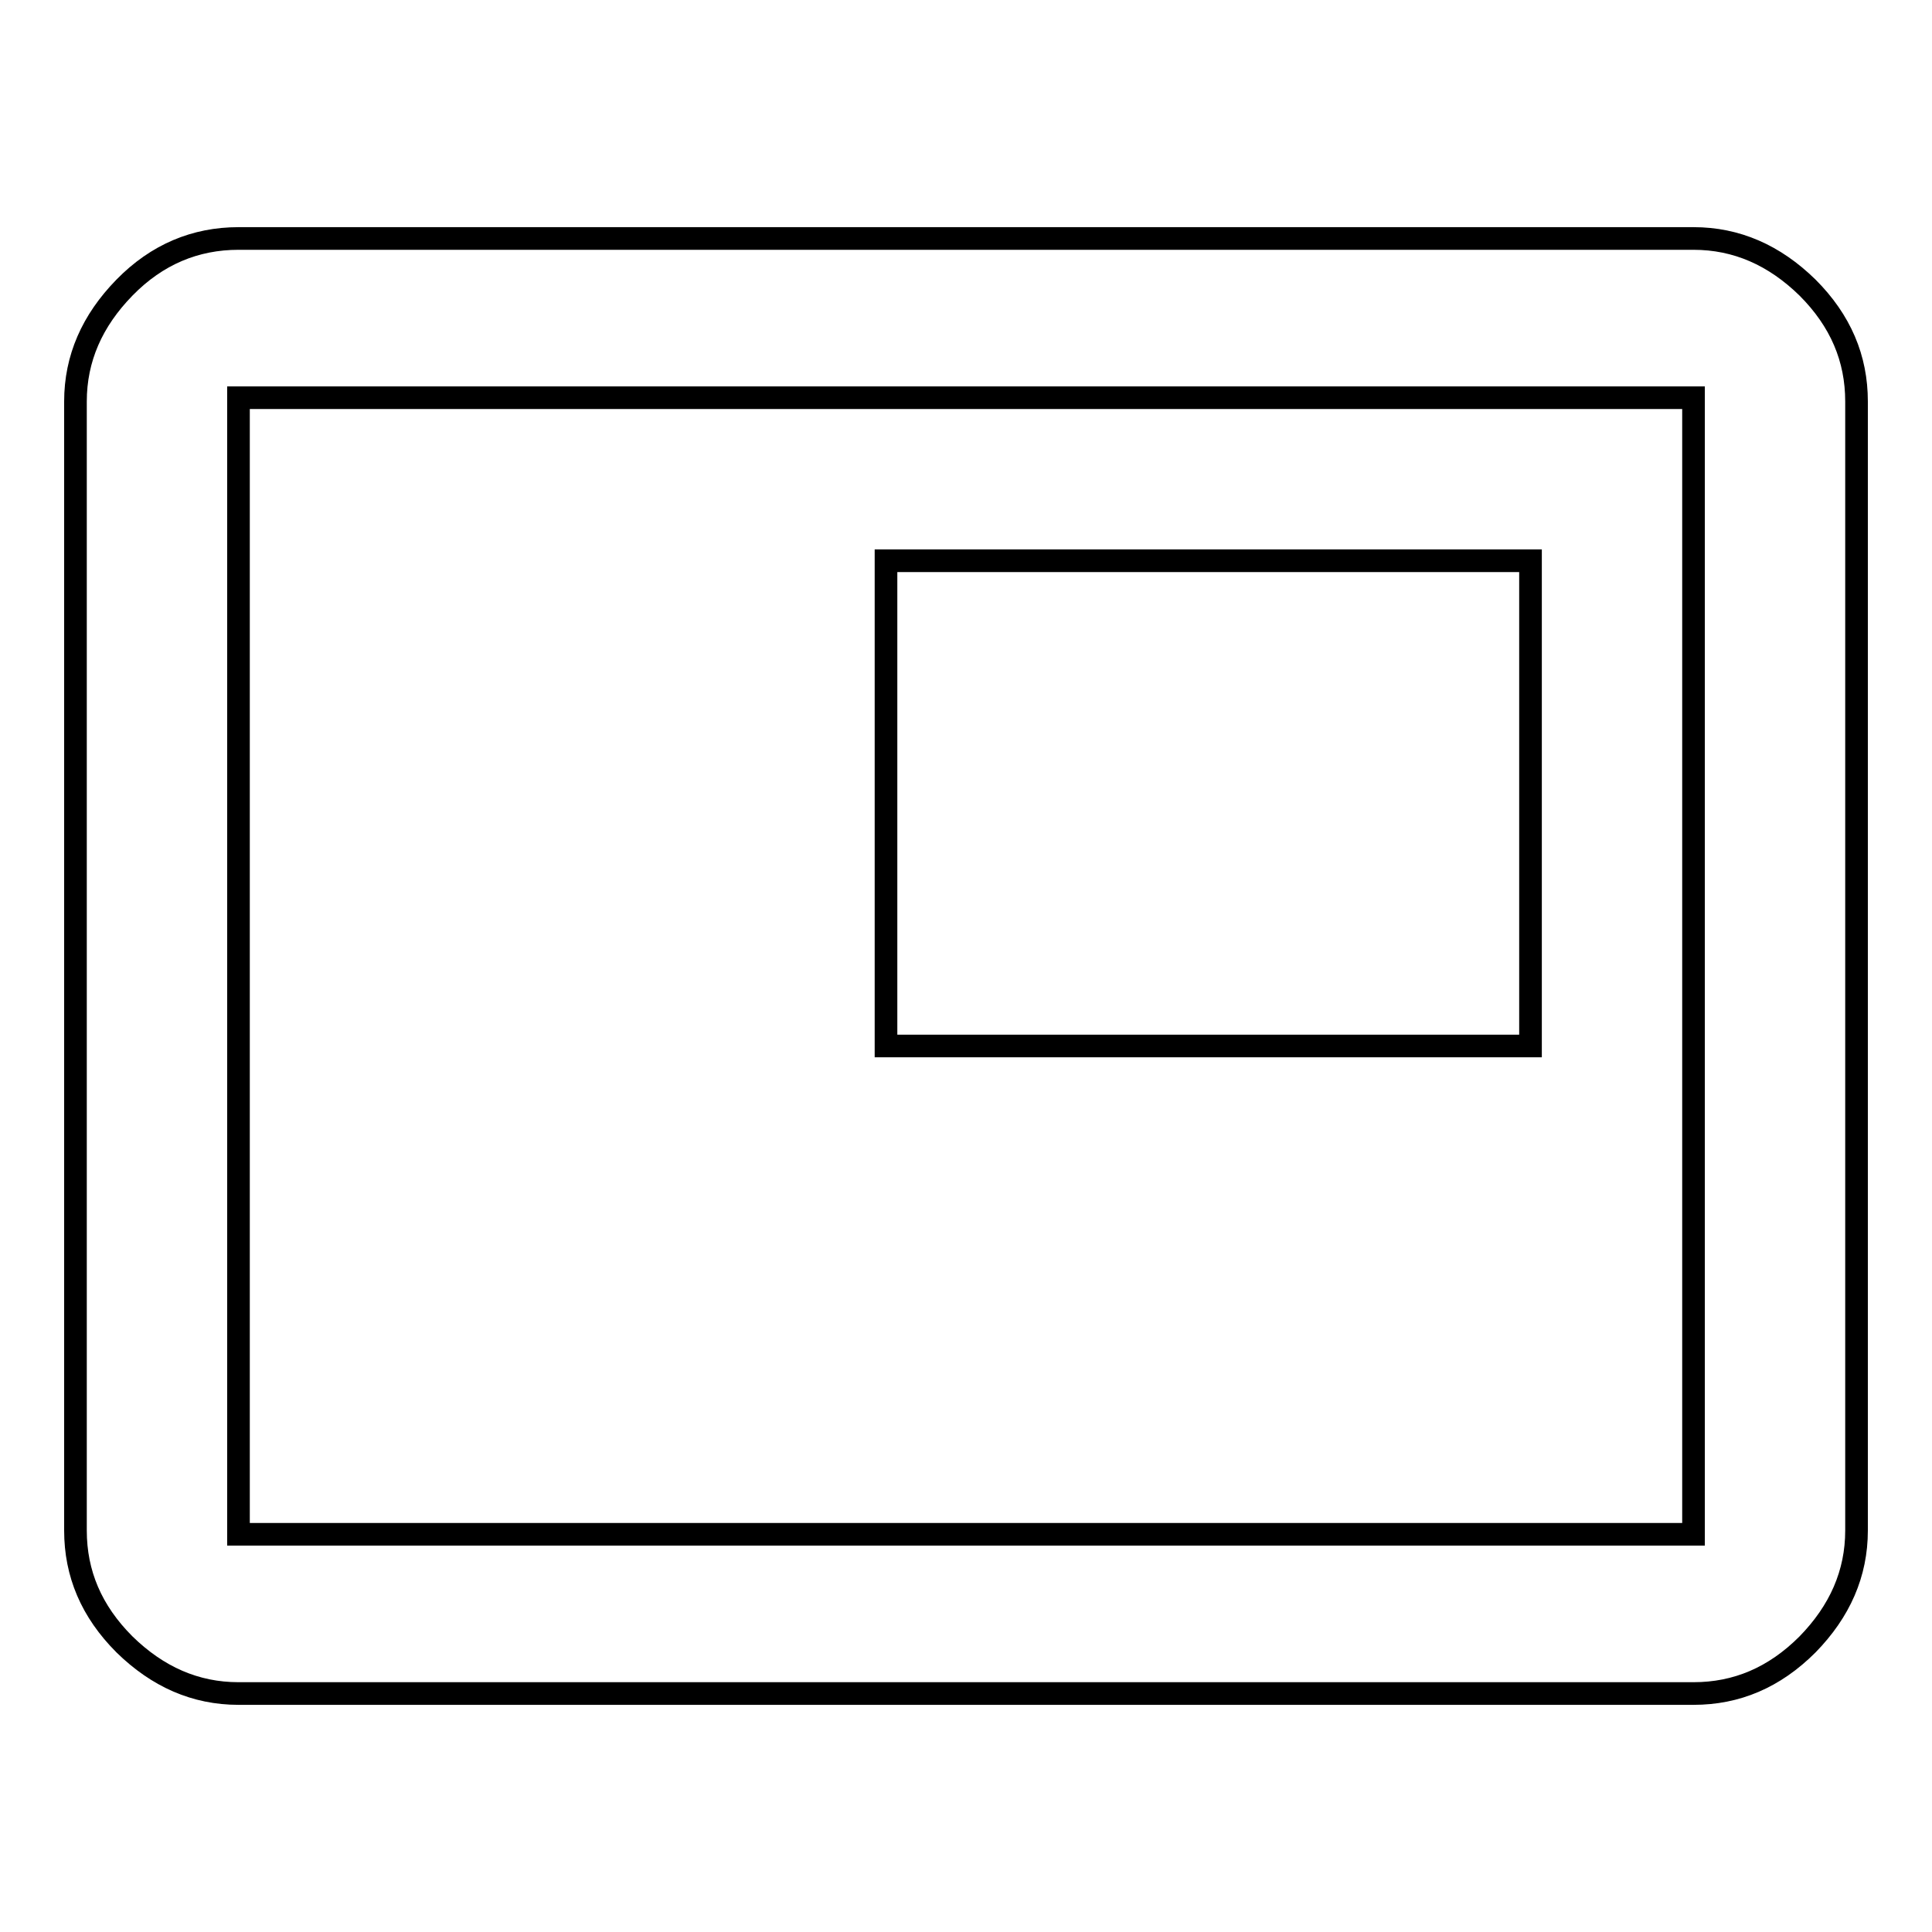 <?xml version="1.0" encoding="utf-8"?>
<!-- Svg Vector Icons : http://www.onlinewebfonts.com/icon -->
<!DOCTYPE svg PUBLIC "-//W3C//DTD SVG 1.1//EN" "http://www.w3.org/Graphics/SVG/1.1/DTD/svg11.dtd">
<svg version="1.1" xmlns="http://www.w3.org/2000/svg" xmlns:xlink="http://www.w3.org/1999/xlink" x="0px" y="0px" viewBox="0 0 256 256" enable-background="new 0 0 256 256" xml:space="preserve">
<g> <path stroke-width="3" fill-opacity="0" stroke="#000000"  d="M224.4,203.3V52.7H31.6v150.6H224.4z M224.4,31.6c5.7,0,10.7,2.2,15.1,6.5c4.4,4.4,6.5,9.4,6.5,15.1v149.6 c0,5.7-2.2,10.7-6.5,15.1c-4.4,4.4-9.4,6.5-15.1,6.5H31.6c-5.7,0-10.7-2.2-15.1-6.5c-4.4-4.4-6.5-9.4-6.5-15.1V53.2 c0-5.7,2.2-10.7,6.5-15.1s9.4-6.5,15.1-6.5H224.4z M202.8,74.3v64.3h-85.4V74.3H202.8z"/></g>
</svg>
